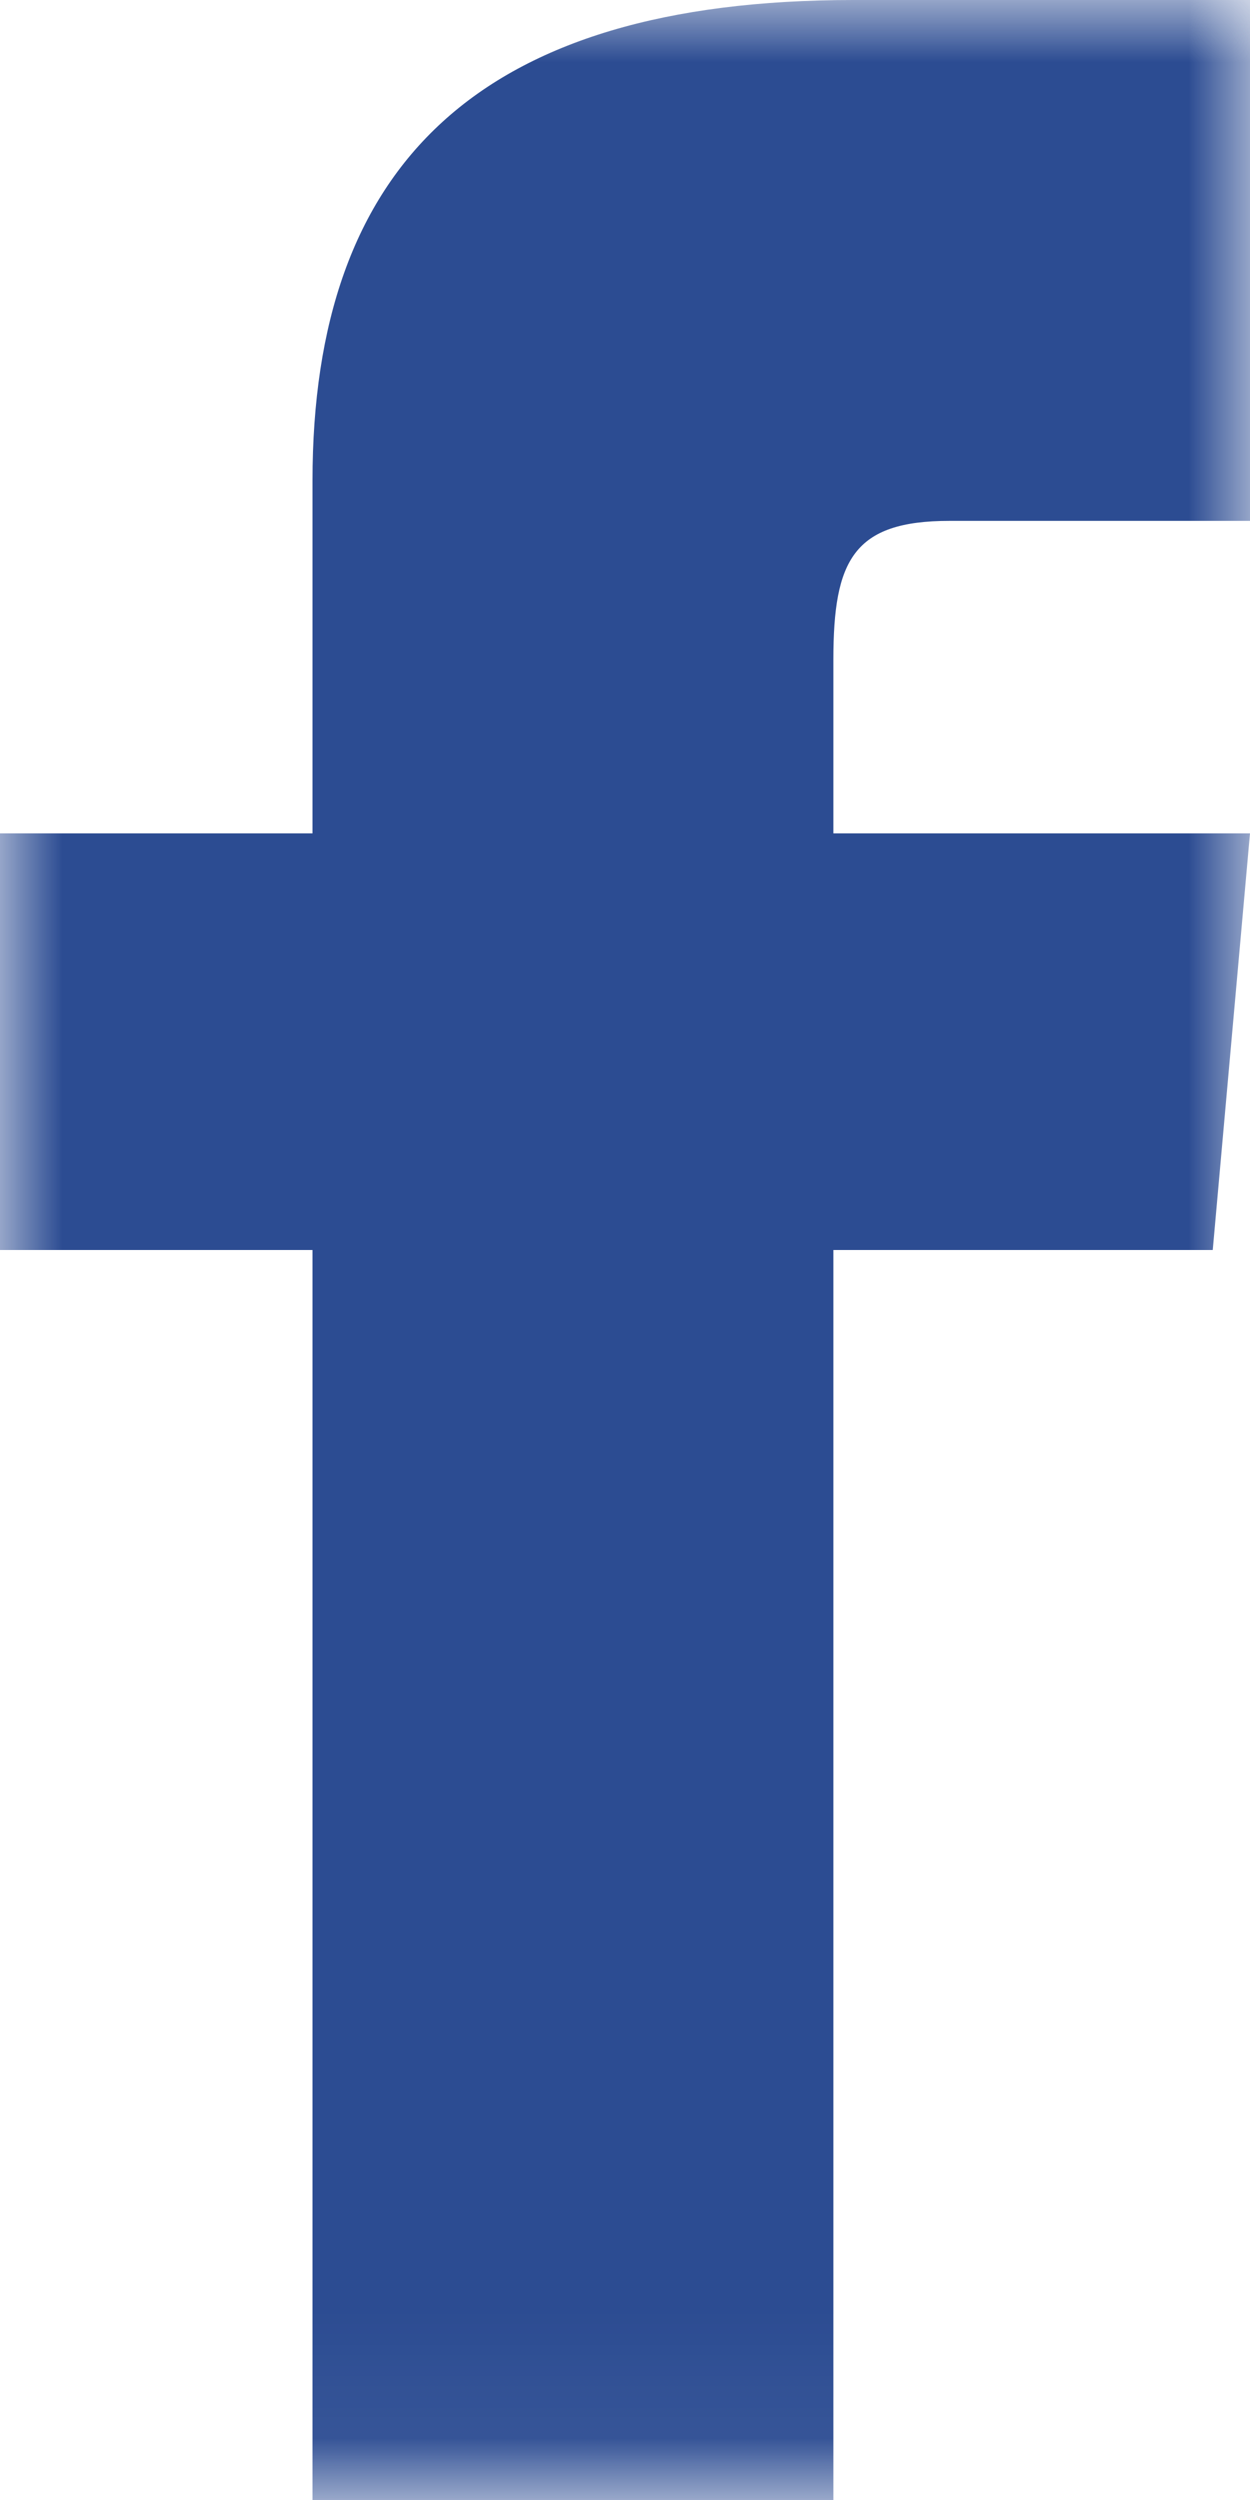 <?xml version="1.0" encoding="UTF-8"?>
<svg width="10px" height="20px" viewBox="0 0 10 20" version="1.1" xmlns="http://www.w3.org/2000/svg" xmlns:xlink="http://www.w3.org/1999/xlink">
    <title>iconmonstr-facebook-1</title>
    <defs>
        <polygon id="path-1" points="0 0 10 0 10 19.95 0 19.95"></polygon>
    </defs>
    <g id="Approved-Copy" stroke="none" stroke-width="1" fill="none" fill-rule="evenodd">
        <g id="05a-Article---Desktop" transform="translate(-20, -308)">
            <g id="Group-2" transform="translate(-1, 298)">
                <g id="iconmonstr-facebook-1" transform="translate(21, 10)">
                    <mask id="mask-2" fill="white">
                        <use xlink:href="#path-1"></use>
                    </mask>
                    <g id="Clip-2"></g>
                    <path d="M2.5,6.667 L0,6.667 L0,10 L2.5,10 L2.5,20 L6.667,20 L6.667,10 L9.702,10 L10,6.667 L6.667,6.667 C6.667,6.667 6.667,5.94 6.667,5.277 C6.667,4.482 6.827,4.167 7.596,4.167 C8.216,4.167 10,4.167 10,4.167 L10,0 C10,0 7.317,0 6.827,0 C3.83,0 2.5,1.319 2.5,3.846 C2.5,6.047 2.5,6.667 2.5,6.667" id="Fill-1" fill="#2C4C92" mask="url(#mask-2)"></path>
                </g>
            </g>
        </g>
    </g>
</svg>
